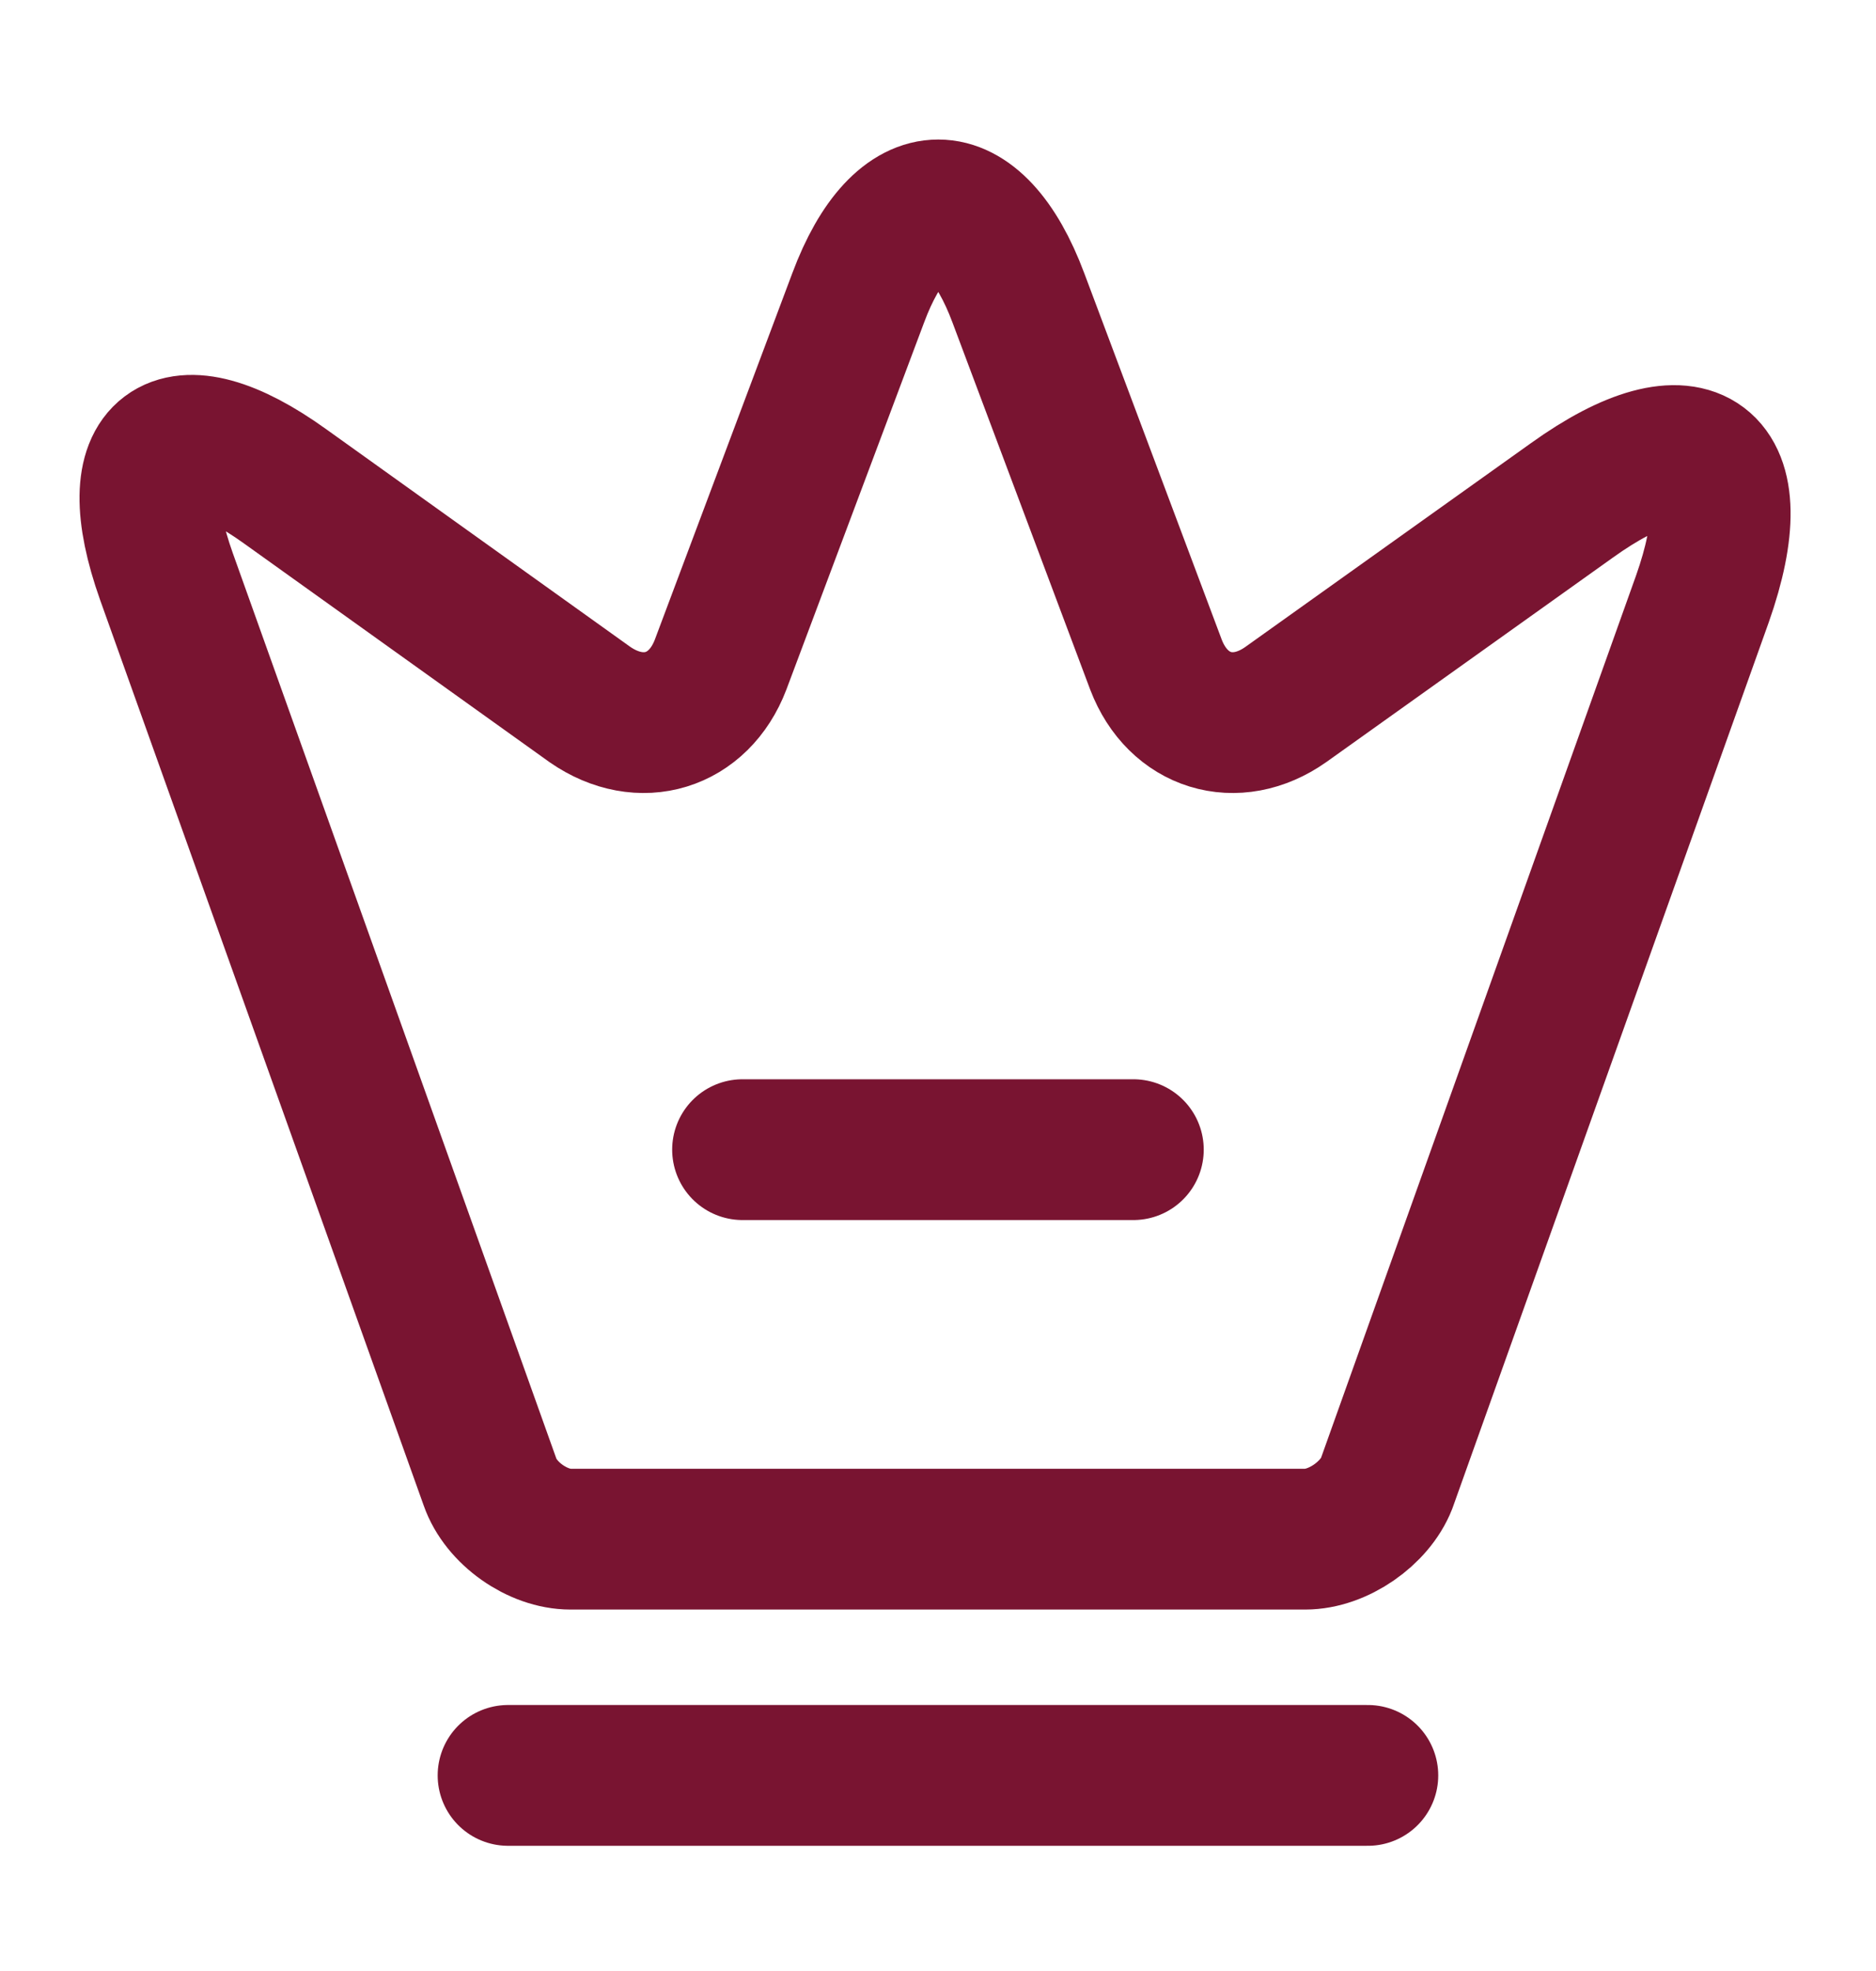 <svg width="20" height="21" viewBox="0 0 20 21" fill="none" xmlns="http://www.w3.org/2000/svg">
<path d="M13.915 16.399H6.082C5.732 16.399 5.34 16.124 5.224 15.79L1.774 6.141C1.282 4.757 1.857 4.332 3.04 5.182L6.29 7.507C6.832 7.882 7.449 7.691 7.682 7.082L9.149 3.174C9.615 1.924 10.39 1.924 10.857 3.174L12.324 7.082C12.557 7.691 13.174 7.882 13.707 7.507L16.757 5.332C18.057 4.399 18.682 4.874 18.149 6.382L14.782 15.807C14.657 16.124 14.265 16.399 13.915 16.399Z" stroke="#791431" stroke-width="1.5" stroke-linecap="round" stroke-linejoin="round"/>
<path d="M5.416 18.916H14.583" stroke="#791431" stroke-width="1.5" stroke-linecap="round" stroke-linejoin="round"/>
<path d="M7.916 12.249H12.083" stroke="#791431" stroke-width="1.5" stroke-linecap="round" stroke-linejoin="round"/>
</svg>
